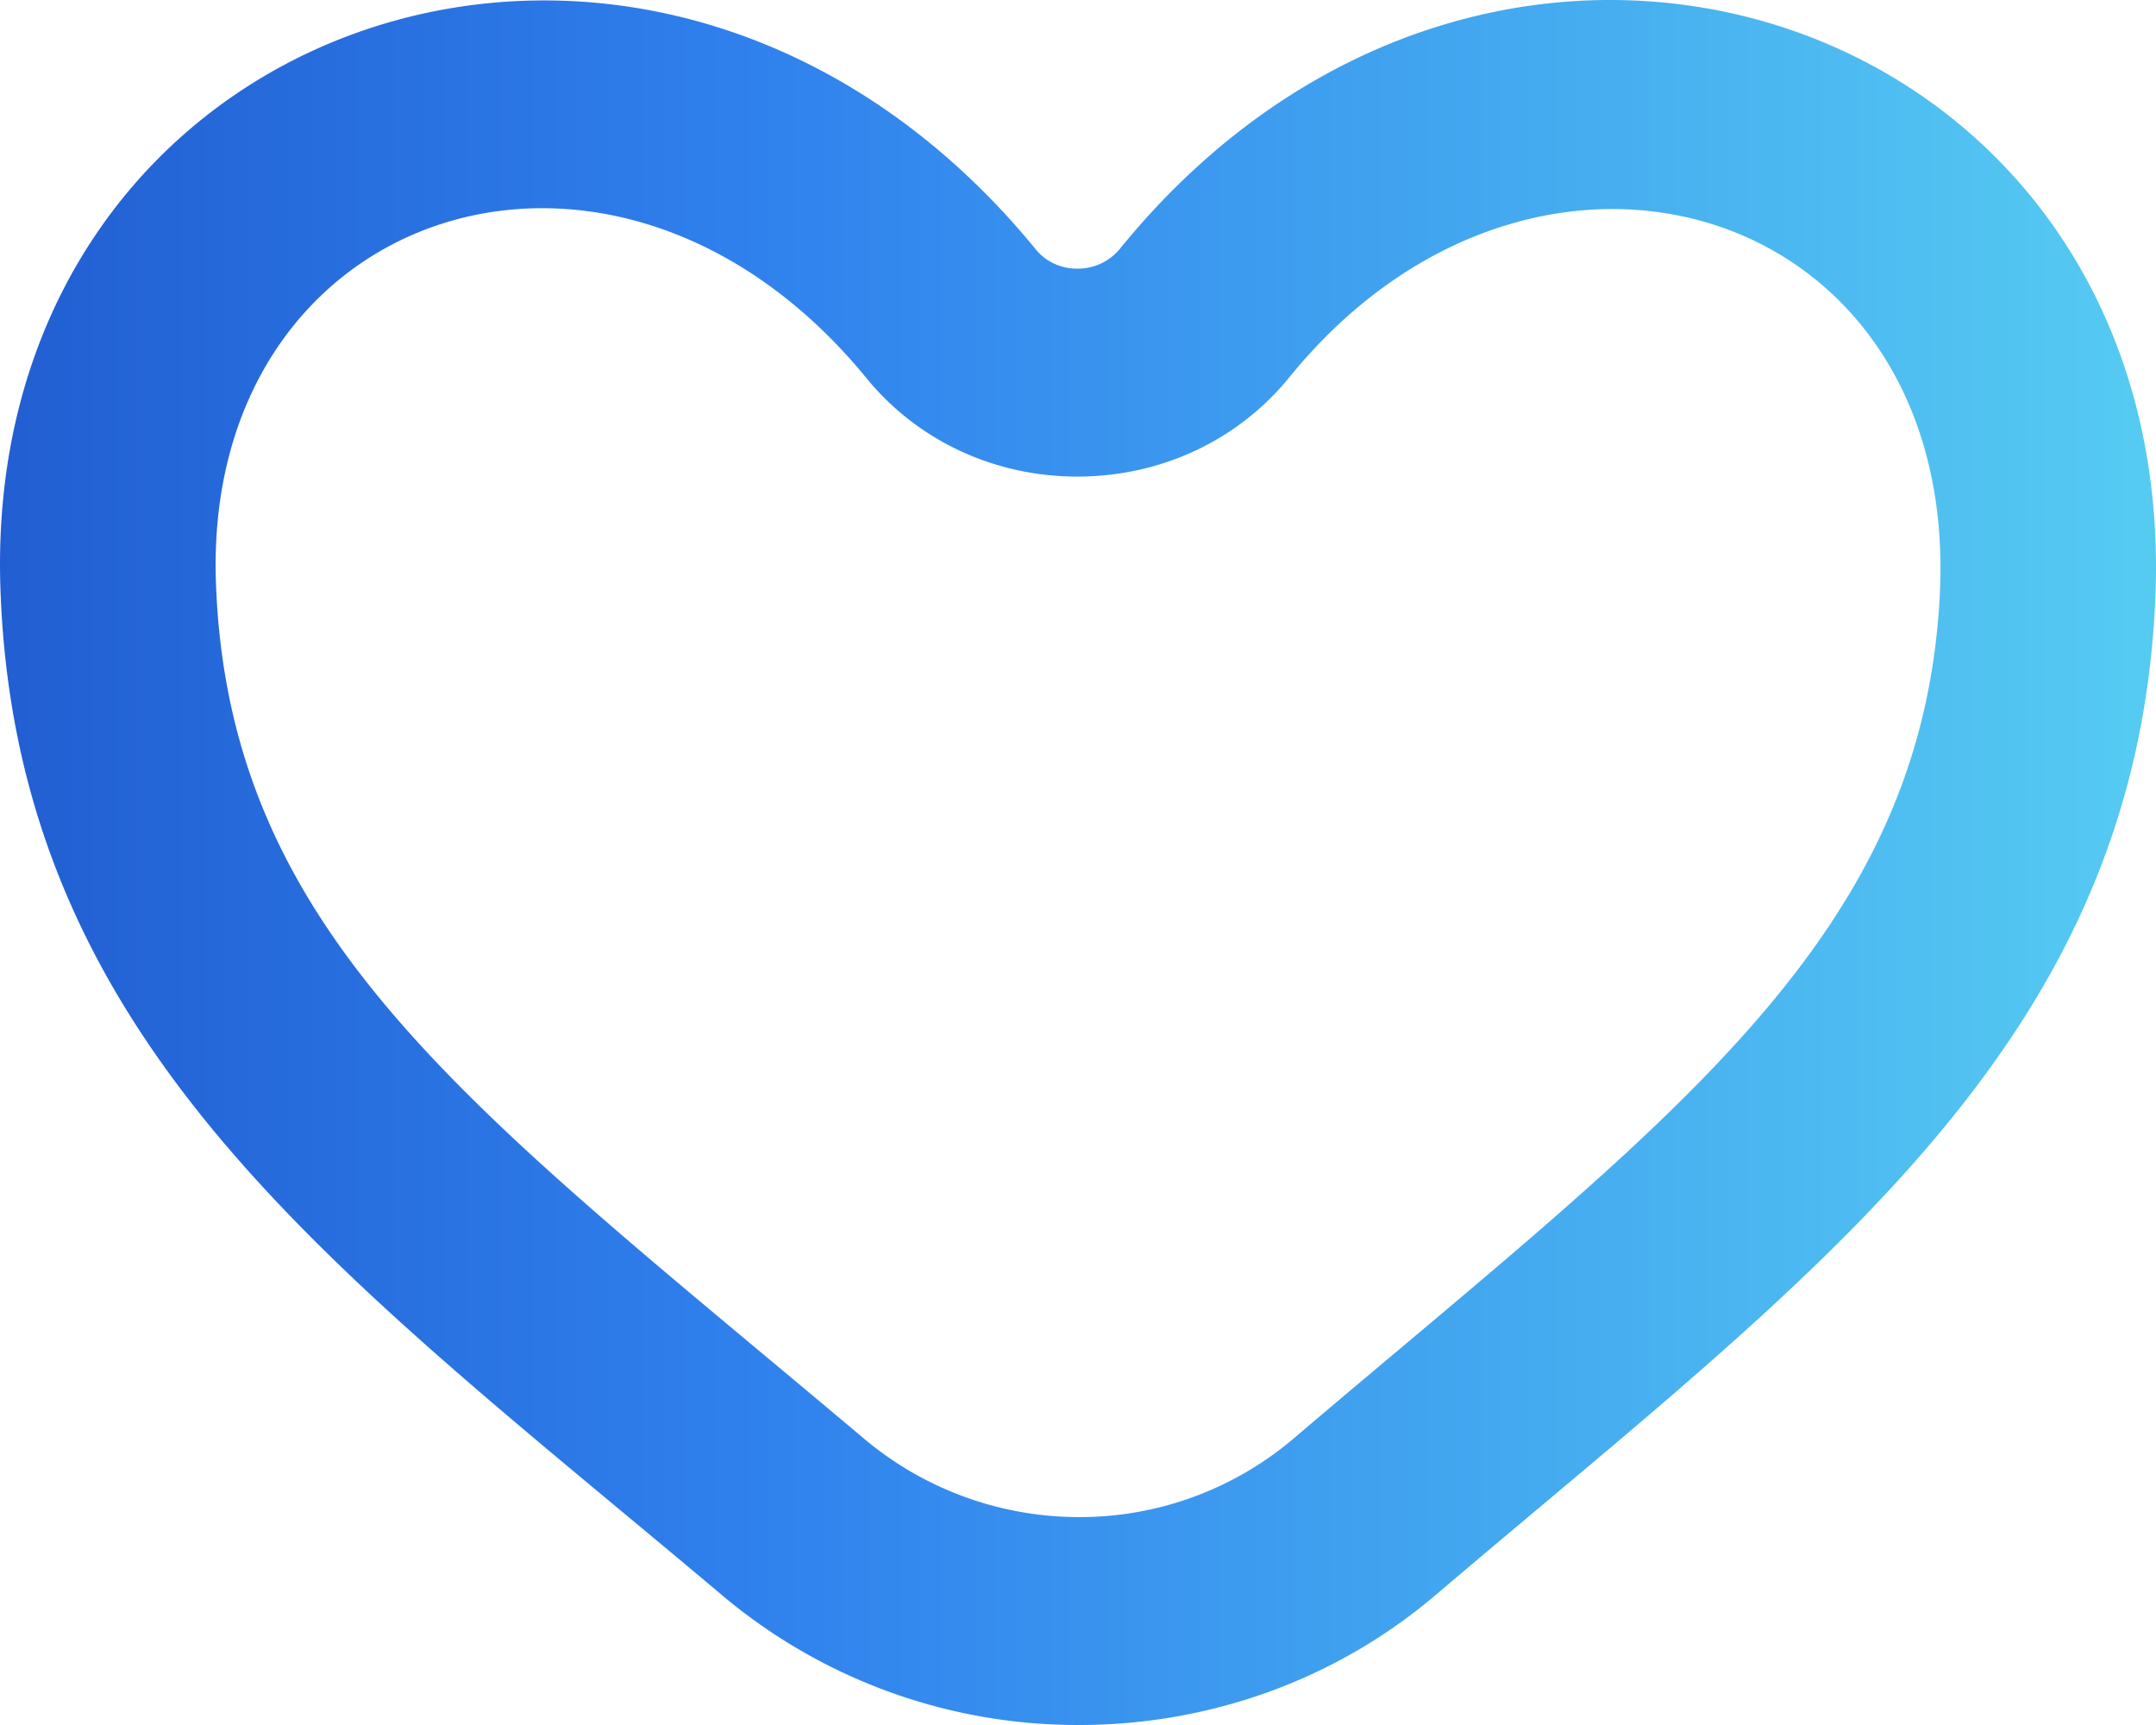 <svg width="50" height="40" xmlns="http://www.w3.org/2000/svg"><defs><linearGradient x1="100%" y1="50%" x2="0%" y2="50%" id="a"><stop stop-color="#56CCF2" offset="0%"/><stop stop-color="#2F80ED" offset="65.713%"/><stop stop-color="#215ED2" offset="100%"/></linearGradient></defs><path d="M441.982 201.372a7.653 7.653 0 0 1-4.957 1.807 7.75 7.75 0 0 1-5.015-1.842c-8.985-7.57-14.704-11.585-15.002-19.822-.312-8.717 9.237-11.903 15.092-4.74 1.185 1.446 2.965 2.276 4.885 2.276 1.937 0 3.73-.84 4.917-2.304 5.728-7.048 15.532-4.046 15.085 5.023-.4 8.067-6.34 12.233-15.005 19.602m-4.015-27.597a1.26 1.26 0 0 1-.982.455c-.36 0-.718-.147-.958-.44-8.857-10.833-24.496-5.438-24.016 7.892.382 10.609 7.902 15.867 16.757 23.327a12.797 12.797 0 0 0 8.257 2.991c2.952 0 5.902-1.002 8.265-3.011 8.757-7.45 16.182-12.673 16.69-22.992.674-13.627-15.178-19.1-24.013-8.222" transform="translate(-412 -168)" fill="url(#a)" fill-rule="evenodd"/></svg>
